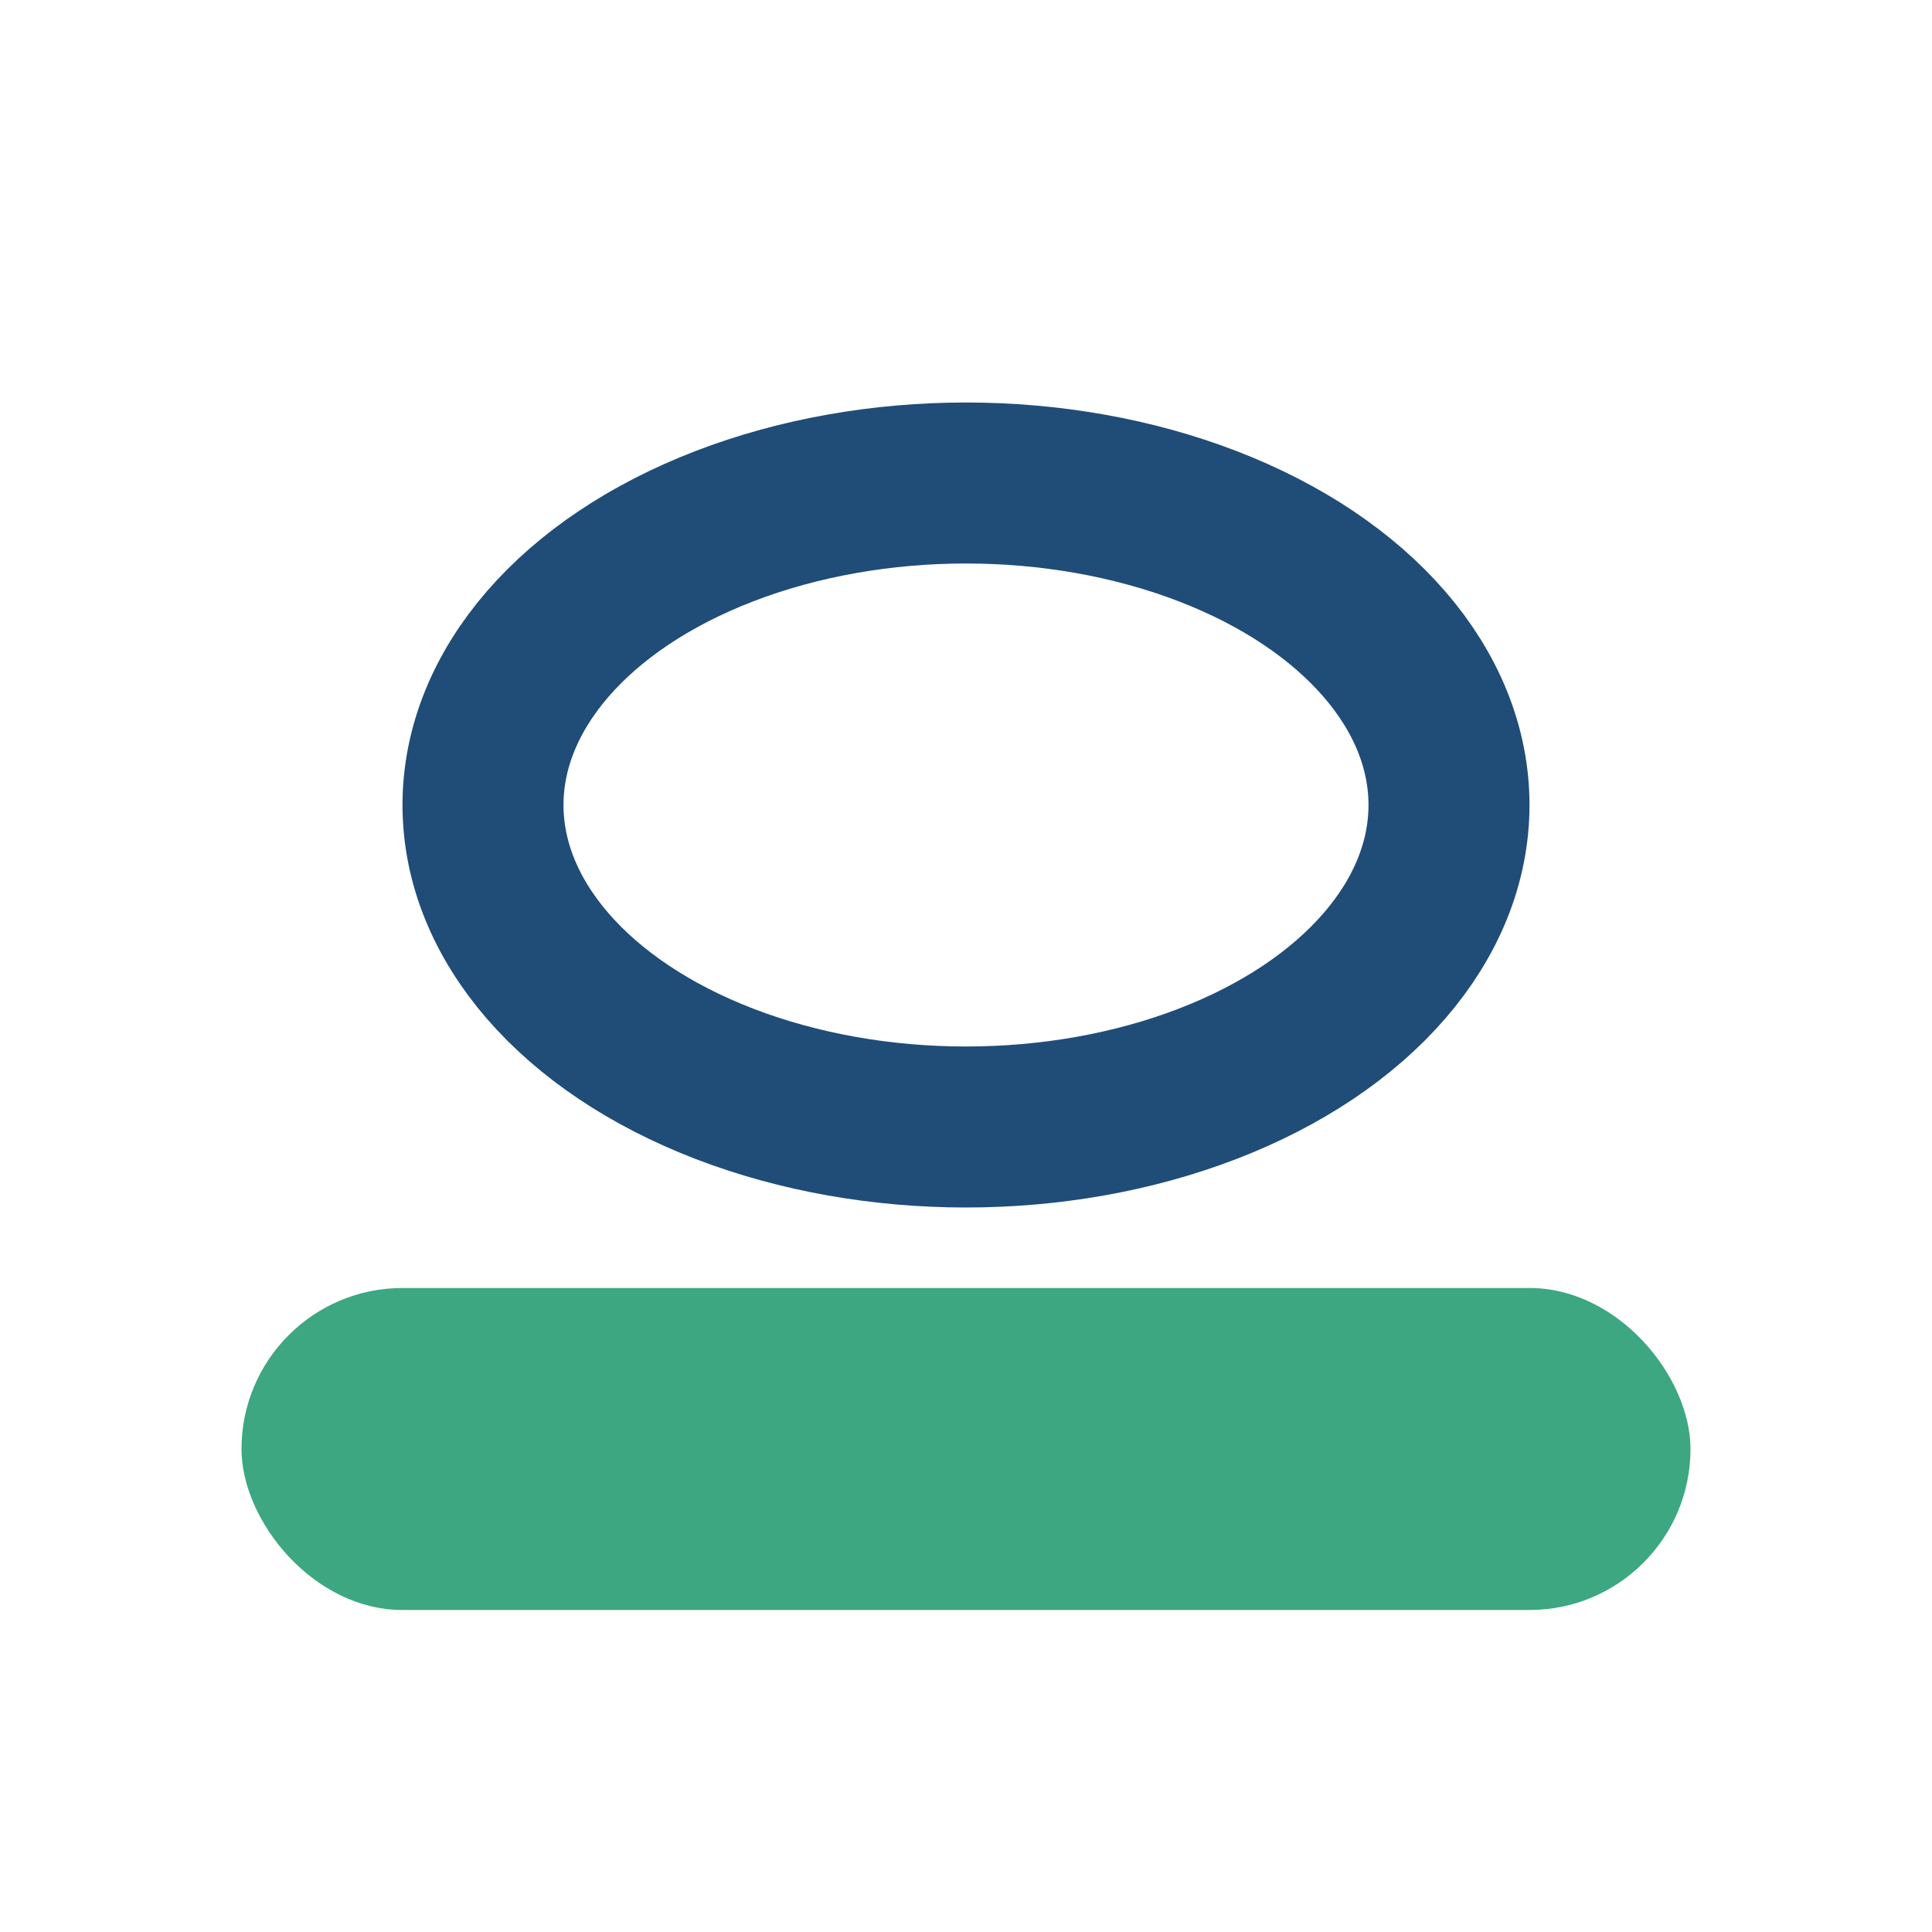 <?xml version="1.0" encoding="UTF-8"?>
<svg xmlns="http://www.w3.org/2000/svg" width="24" height="24" viewBox="0 0 24 24"><rect x="3" y="16" width="18" height="4" rx="2" fill="#3CA781"/><ellipse cx="12" cy="10" rx="6" ry="4" fill="none" stroke="#204C78" stroke-width="2"/></svg>